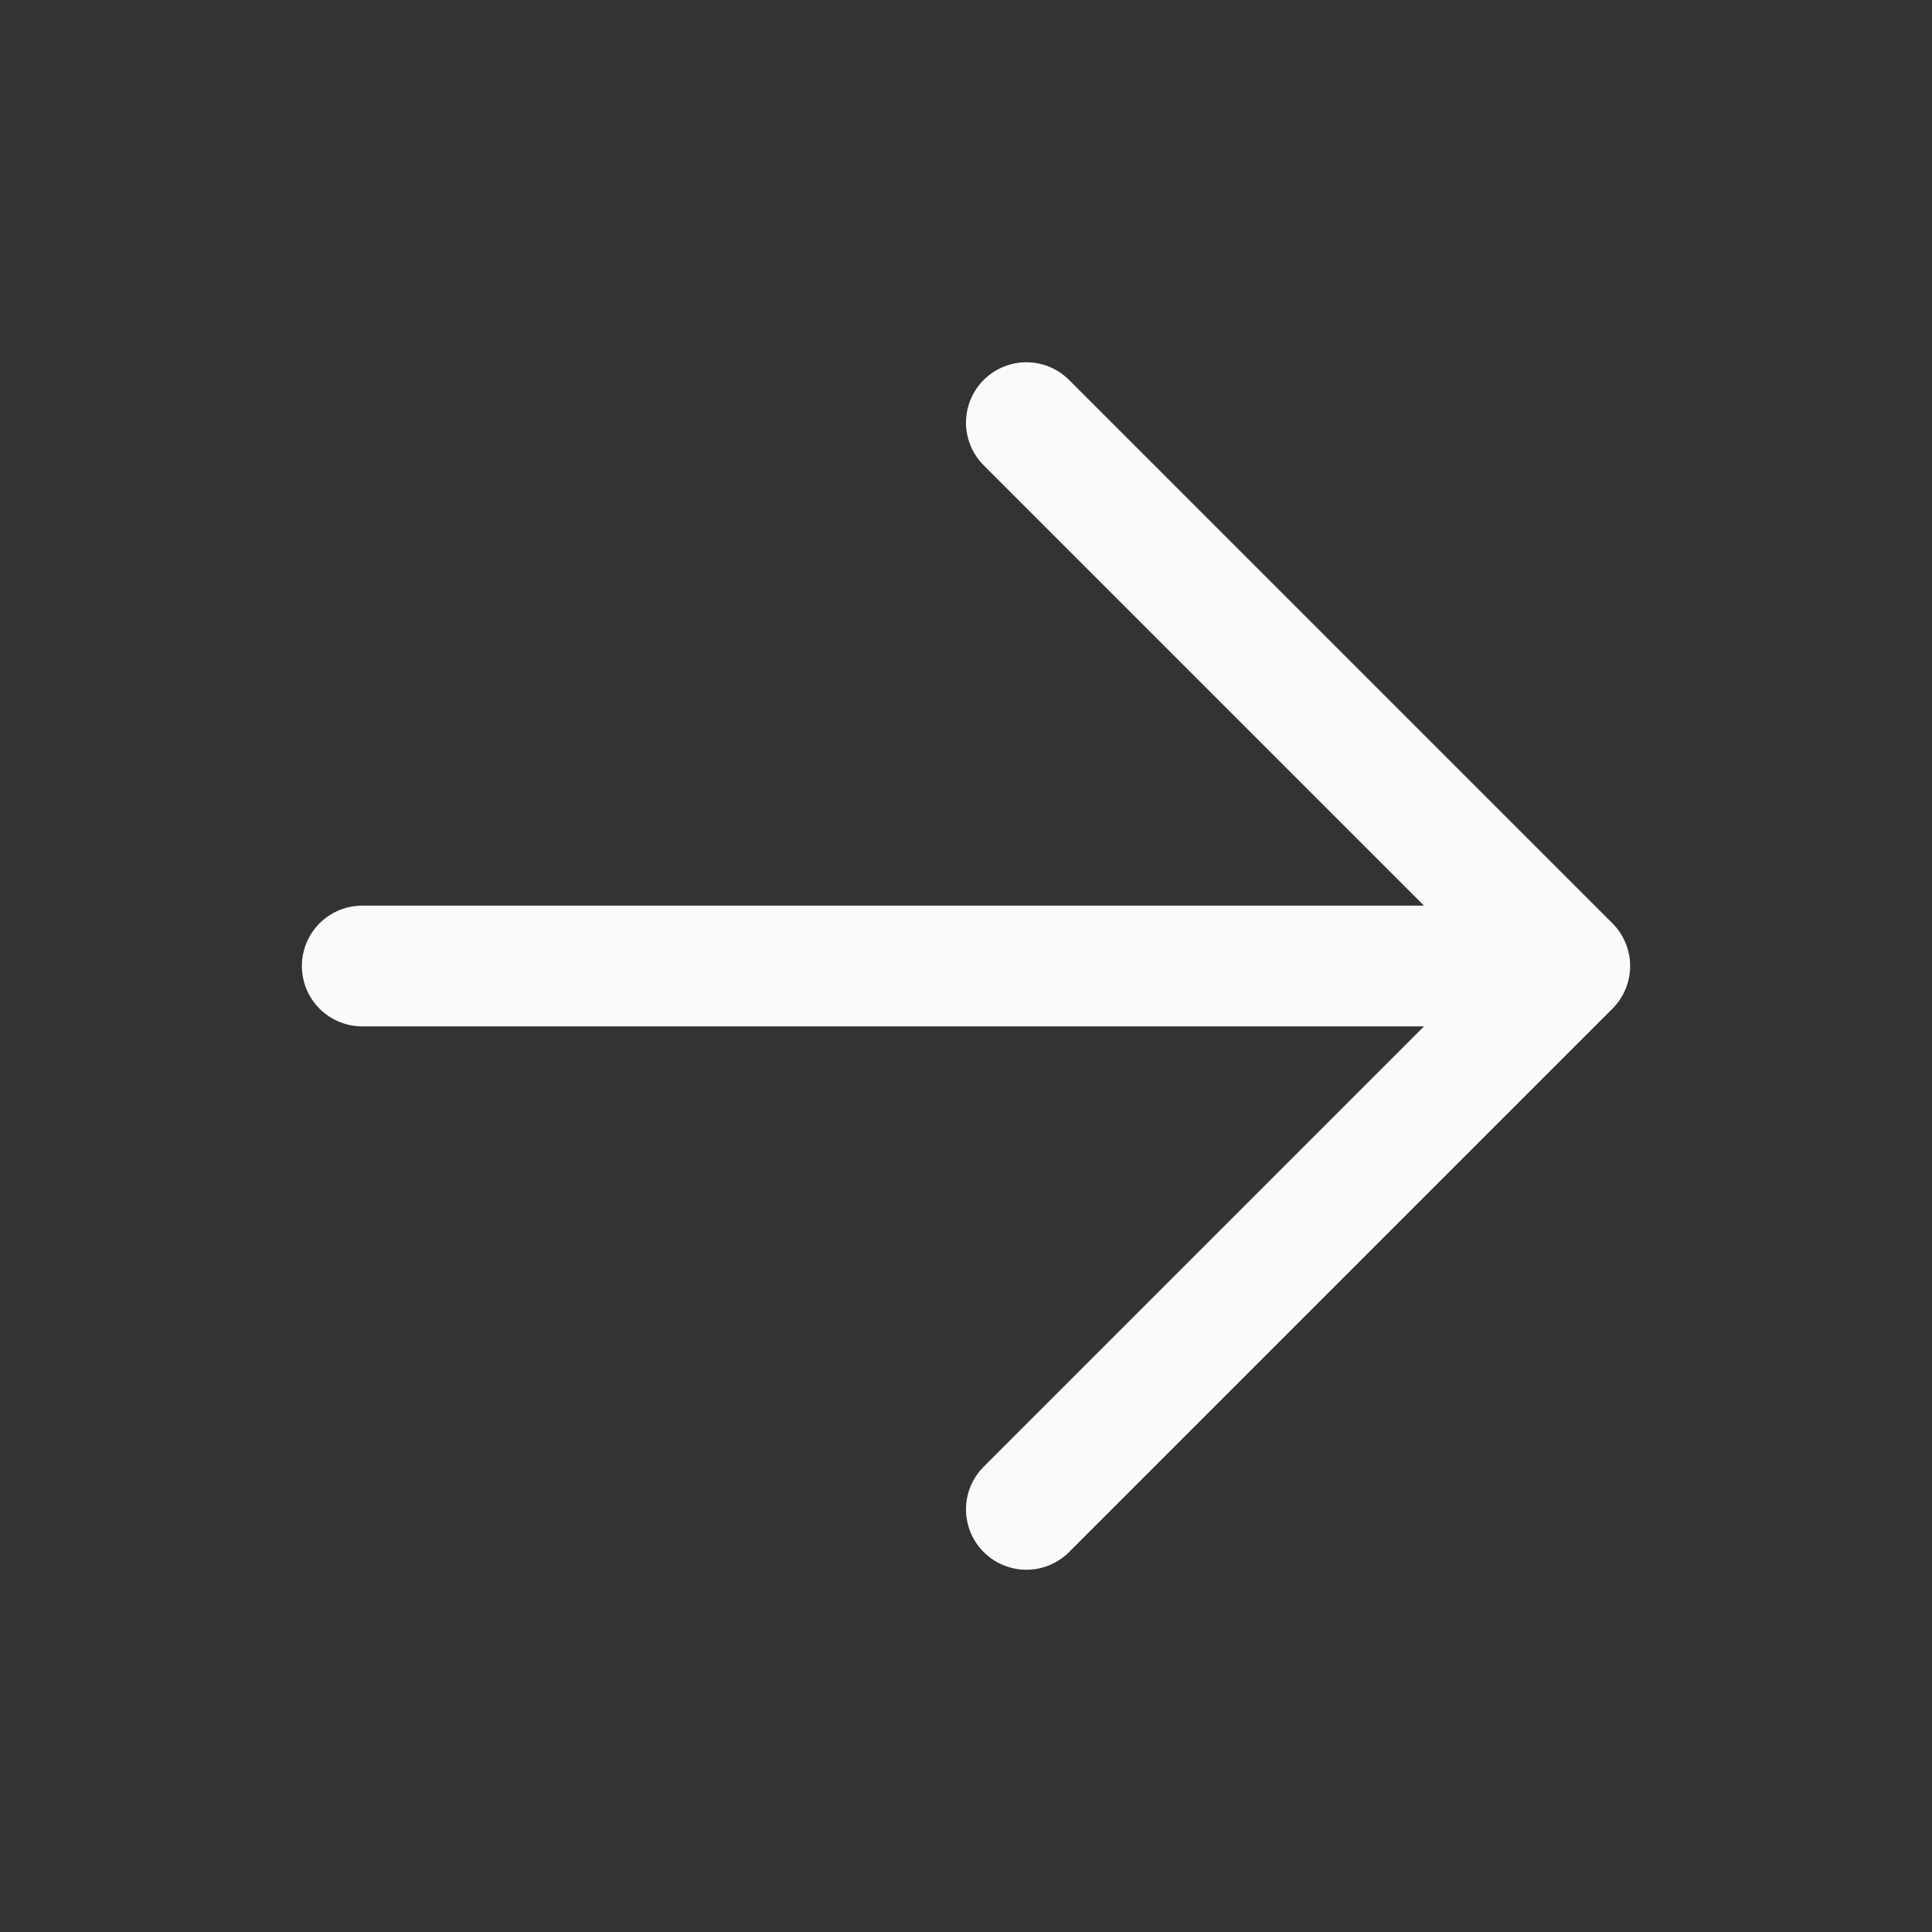 <svg xmlns="http://www.w3.org/2000/svg" fill="none" viewBox="0 0 24 24" stroke-width="1.5" stroke="#f9fafb" class="w-6 h-6">
  <rect x="0" y="0" width="24" height="24" fill="#333333" stroke="none"/>
  <path stroke-linecap="round" stroke-linejoin="round" d="M4.5 12h15m0 0l-6.75-6.75M19.5 12l-6.75 6.75" />
</svg>
